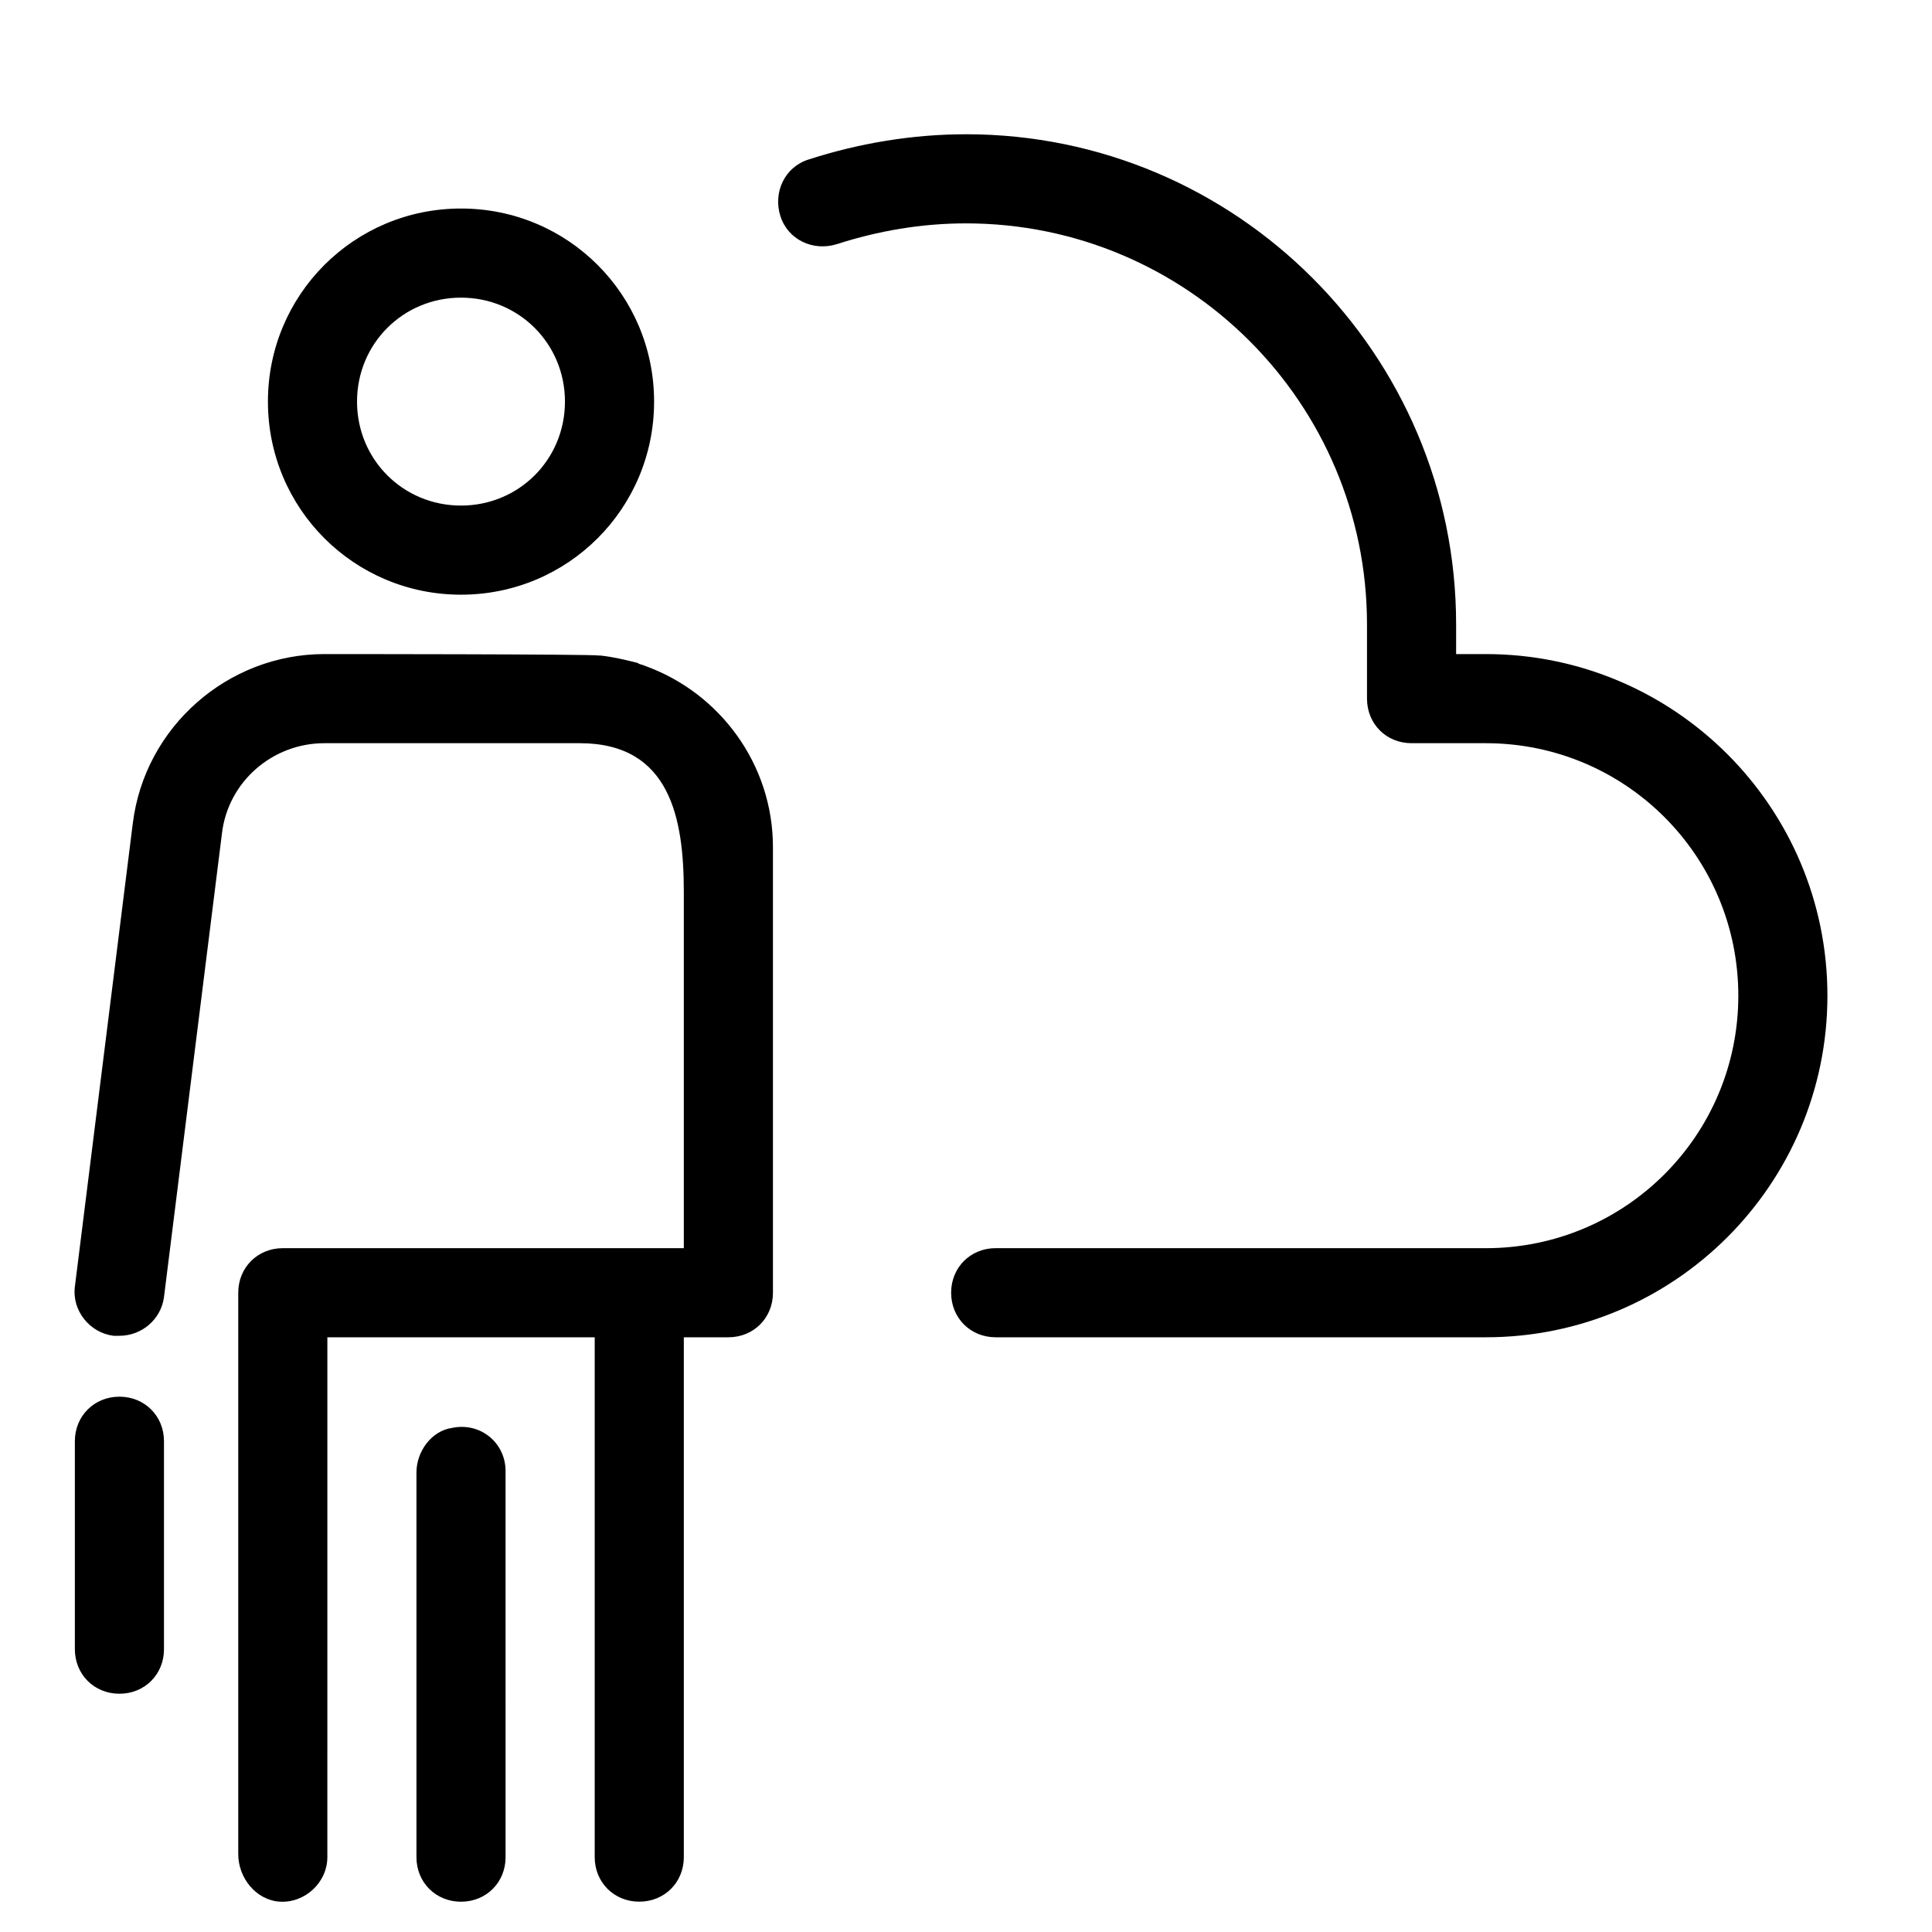 <?xml version="1.0" encoding="UTF-8"?>
<!-- Uploaded to: ICON Repo, www.svgrepo.com, Generator: ICON Repo Mixer Tools -->
<svg fill="#000000" width="800px" height="800px" version="1.1" viewBox="144 144 512 512" xmlns="http://www.w3.org/2000/svg">
 <g>
  <path d="m163.84 581.05c0 6.691 5.117 11.809 11.809 11.809 6.691 0 11.809-5.117 11.809-11.809v-55.105c0-6.691-5.117-11.809-11.809-11.809-6.691 0-11.809 5.117-11.809 11.809z"/>
  <path d="m317.34 250.43c0-28.34-22.828-51.168-51.168-51.168-28.34 0-51.168 22.828-51.168 51.168 0 28.34 22.828 51.168 51.168 51.168 28.336 0 51.168-22.828 51.168-51.168zm-78.723 0c0-15.352 12.203-27.551 27.551-27.551 15.352 0 27.551 12.203 27.551 27.551 0 15.352-12.203 27.551-27.551 27.551s-27.551-12.199-27.551-27.551z"/>
  <path d="m263.81 522.41c-5.512 0.785-9.445 6.297-9.445 11.805v101.95c0 6.691 5.117 11.809 11.809 11.809 6.691 0 11.809-5.117 11.809-11.809l-0.004-102.34c0-7.481-6.691-12.988-14.168-11.414z"/>
  <path d="m400 179.58c-14.168 0-28.34 2.363-41.723 6.691-6.297 1.969-9.445 8.66-7.477 14.957s8.66 9.445 14.957 7.477c11.02-3.543 22.434-5.508 34.242-5.508 58.648 0 106.27 47.625 106.27 106.27v19.68c0 6.691 5.117 11.809 11.809 11.809h19.68c37 0 66.914 29.914 66.914 66.914s-29.914 66.914-66.914 66.914l-129.89-0.008c-6.691 0-11.809 5.117-11.809 11.809s5.117 11.809 11.809 11.809h129.89c49.988 0 90.527-40.539 90.527-90.527 0-49.988-40.539-90.527-90.527-90.527h-7.871v-7.871c0-71.637-58.254-129.89-129.89-129.89z"/>
  <path d="m179.19 362.21-15.352 122.8c-0.789 6.297 3.938 12.203 10.234 12.988h1.574c5.902 0 11.02-4.328 11.809-10.234l15.352-122.8c1.574-13.777 13.383-24.008 27.16-24.008h67.699c24.008 0 27.551 20.074 27.551 39.359v94.465h-106.27c-6.691 0-11.809 5.117-11.809 11.809v148.78c0 6.297 4.723 12.203 11.02 12.594 6.691 0.395 12.594-5.117 12.594-11.809l0.004-137.76h70.848v137.76c0 6.691 5.117 11.809 11.809 11.809s11.809-5.117 11.809-11.809v-137.76h11.809c6.691 0 11.809-5.117 11.809-11.809v-118.08c0-22.043-14.168-40.934-33.852-48.02-0.789-0.395-1.574-0.395-1.969-0.789-3.148-0.789-6.297-1.574-9.84-1.969h-0.395c-1.18-0.391-72.816-0.391-72.816-0.391-25.582 0-47.625 19.285-50.773 44.867z"/>
 </g>
</svg>